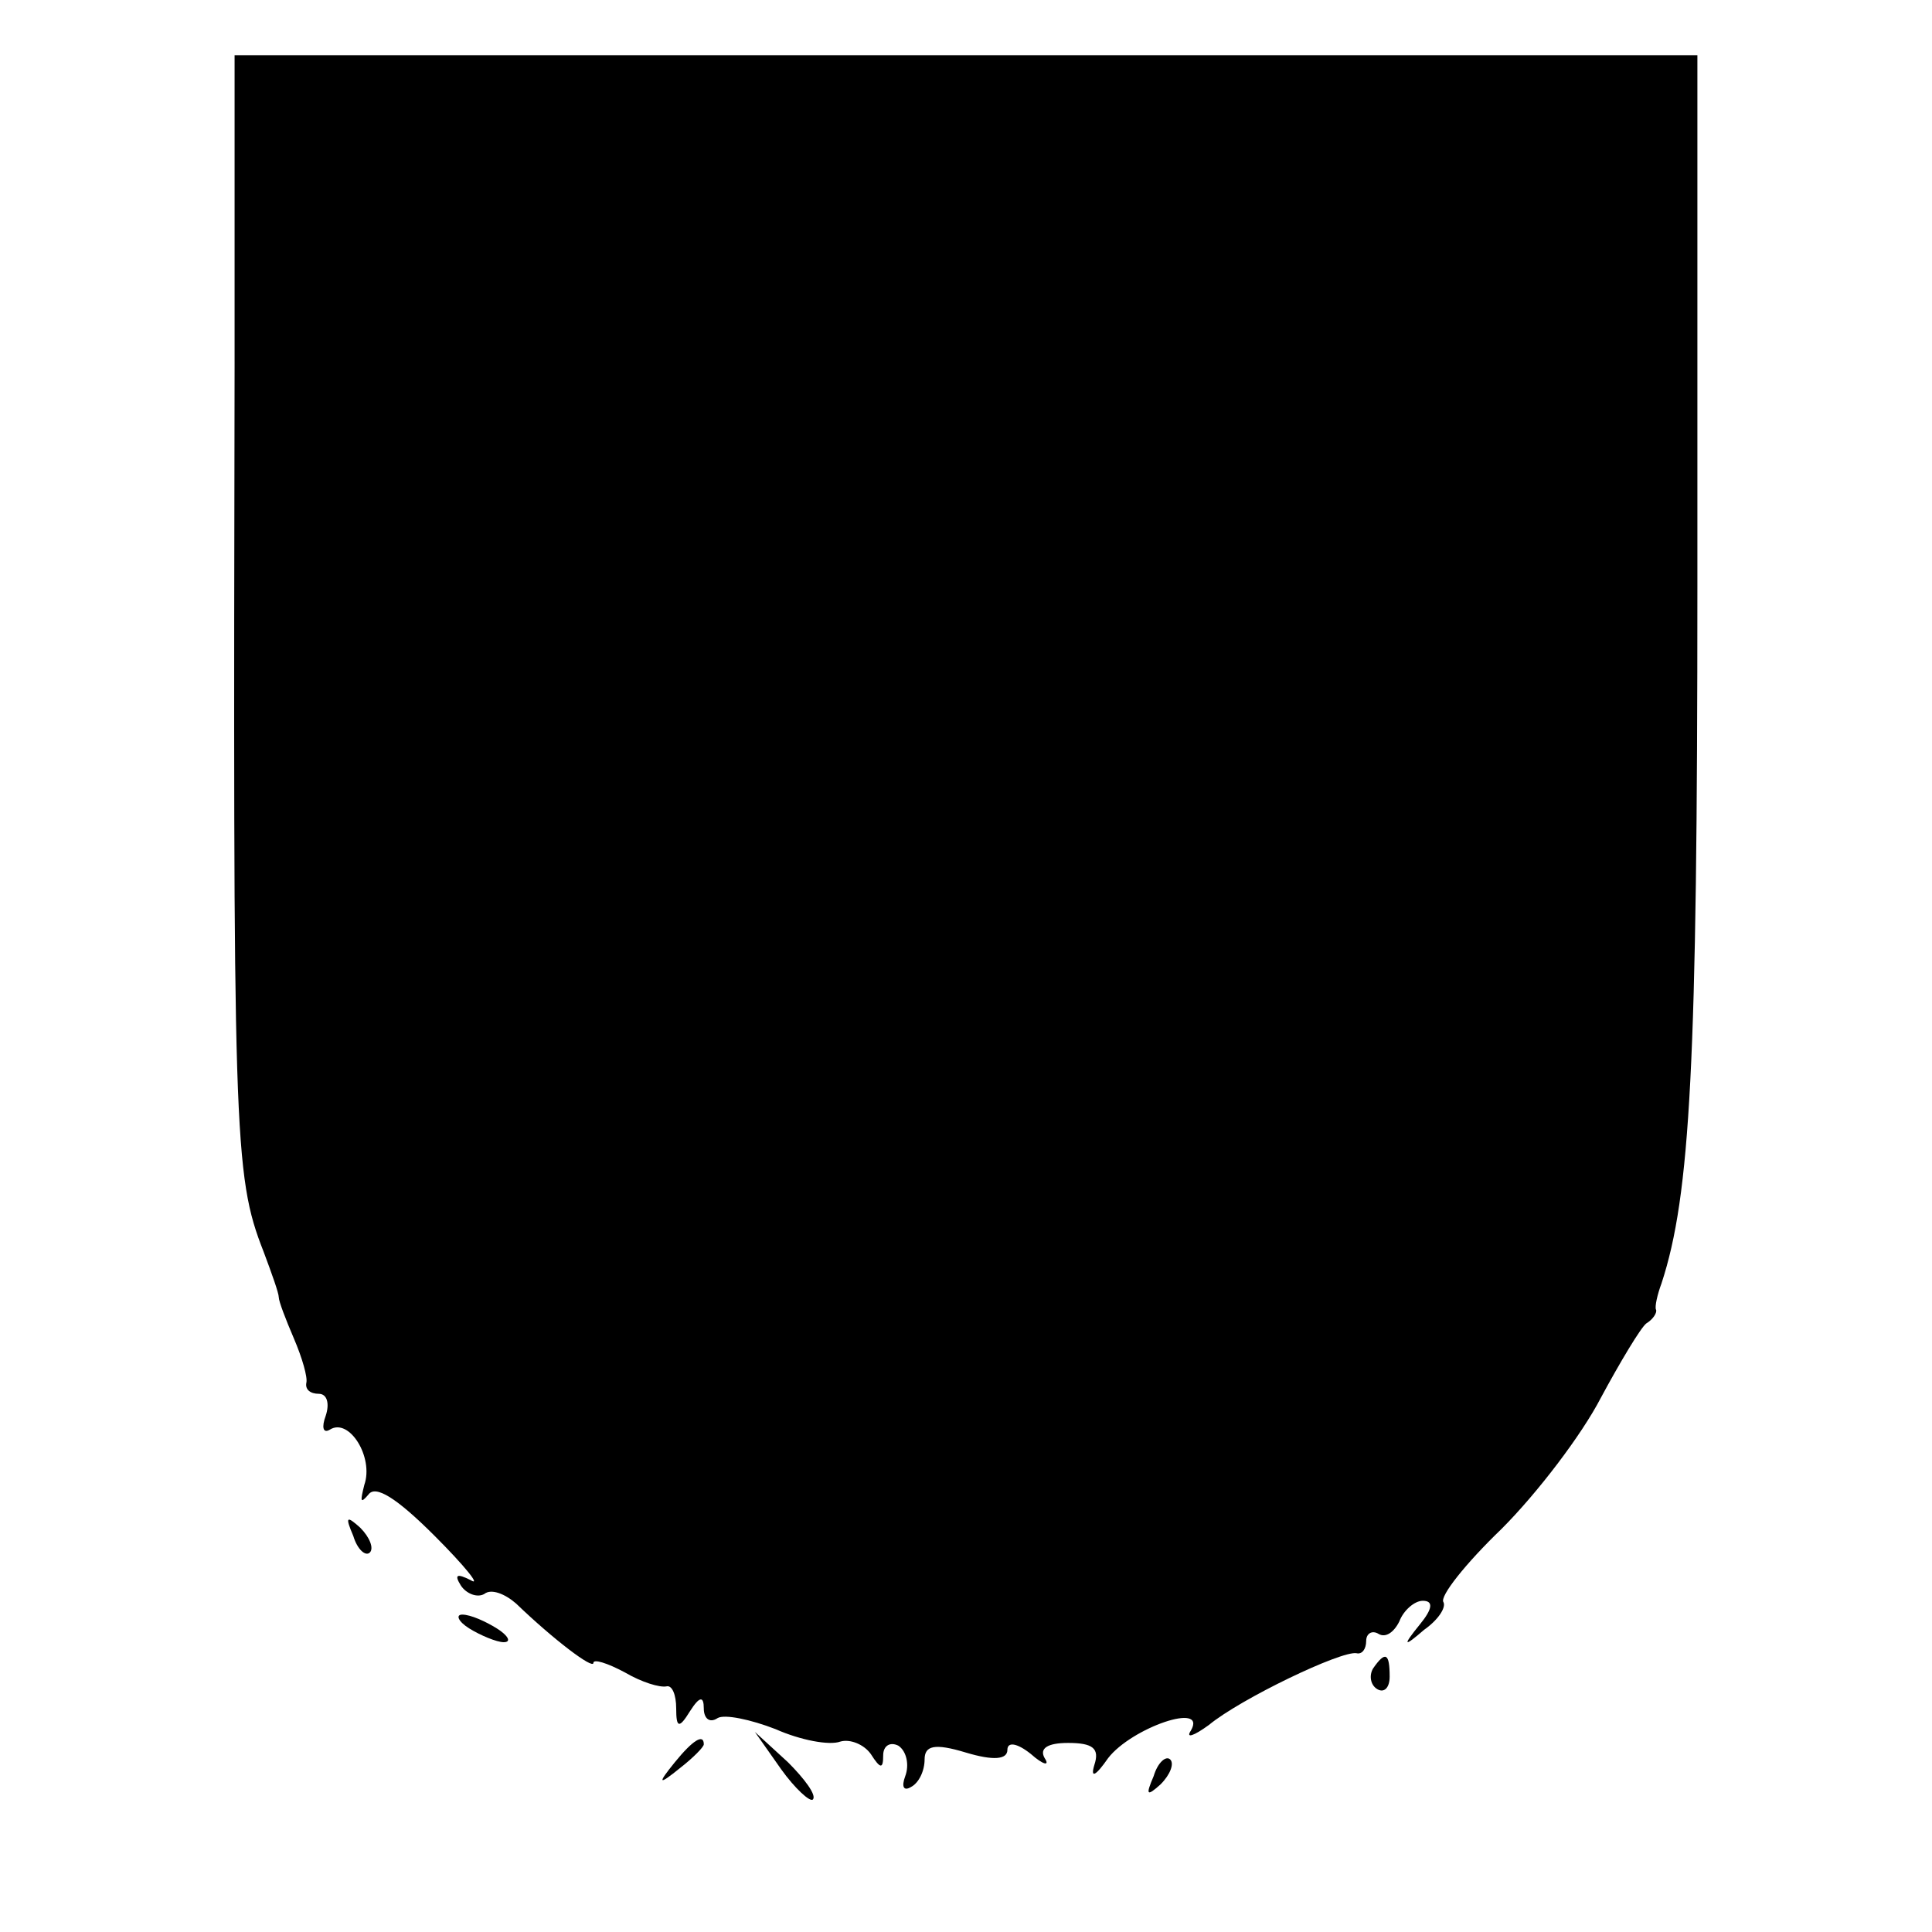 <?xml version="1.0" standalone="no"?>
<!DOCTYPE svg PUBLIC "-//W3C//DTD SVG 20010904//EN"
 "http://www.w3.org/TR/2001/REC-SVG-20010904/DTD/svg10.dtd">
<svg version="1.0" xmlns="http://www.w3.org/2000/svg"
 width="140pt" height="140pt" viewBox="0 0 140 140"
 preserveAspectRatio="xMidYMid meet">
<g transform="translate(0,140) scale(0.1,-0.1)"
fill="#000000" stroke="none">
<path d="M170 1138 c-1 -561 -1 -589 21 -645 6 -16 11 -30 11 -33 0 -3 5 -16
11 -30 6 -14 10 -28 9 -32 -1 -5 3 -8 9 -8 6 0 8 -7 5 -16 -3 -8 -2 -13 3 -10
14 9 32 -20 25 -40 -3 -12 -3 -14 3 -7 5 7 20 -2 48 -30 22 -22 34 -37 26 -32
-10 5 -12 4 -7 -4 4 -6 12 -9 17 -6 5 4 15 0 23 -7 27 -26 56 -48 56 -43 0 3
10 0 23 -7 12 -7 25 -11 30 -10 4 1 7 -6 7 -16 0 -14 2 -15 10 -2 7 11 10 11
10 2 0 -7 4 -11 10 -7 5 3 24 -1 42 -8 18 -8 39 -12 47 -9 7 2 17 -2 22 -9 7
-11 9 -11 9 -1 0 7 5 10 11 7 6 -4 8 -14 5 -22 -3 -8 -1 -11 4 -8 6 3 10 12
10 20 0 10 7 12 30 5 20 -6 30 -5 30 2 0 6 7 5 17 -3 9 -8 14 -9 10 -3 -4 7 2
11 17 11 18 0 23 -4 19 -16 -3 -10 1 -8 10 5 17 22 72 41 60 20 -4 -6 2 -4 13
4 23 19 96 54 107 52 4 -1 7 3 7 9 0 5 4 8 9 5 5 -3 11 1 15 9 3 8 11 15 17
15 8 0 7 -6 -2 -17 -13 -16 -12 -17 3 -4 10 7 16 16 14 20 -3 4 16 28 42 53
26 26 58 68 72 95 14 26 29 51 33 54 5 3 8 8 7 10 -1 2 1 11 4 19 21 64 26
160 26 505 l0 385 -530 0 -530 0 0 -222z"/>
<path d="M256 287 c3 -10 9 -15 12 -12 3 3 0 11 -7 18 -10 9 -11 8 -5 -6z"/>
<path d="M340 220 c8 -5 20 -10 25 -10 6 0 3 5 -5 10 -8 5 -19 10 -25 10 -5 0
-3 -5 5 -10z"/>
<path d="M995 191 c-3 -5 -2 -12 3 -15 5 -3 9 1 9 9 0 17 -3 19 -12 6z"/>
<path d="M489 123 c-13 -16 -12 -17 4 -4 9 7 17 15 17 17 0 8 -8 3 -21 -13z"/>
<path d="M566 118 c10 -14 21 -24 23 -22 3 3 -6 15 -18 27 l-24 22 19 -27z"/>
<path d="M836 113 c-6 -14 -5 -15 5 -6 7 7 10 15 7 18 -3 3 -9 -2 -12 -12z"/>
</g>
</svg>
